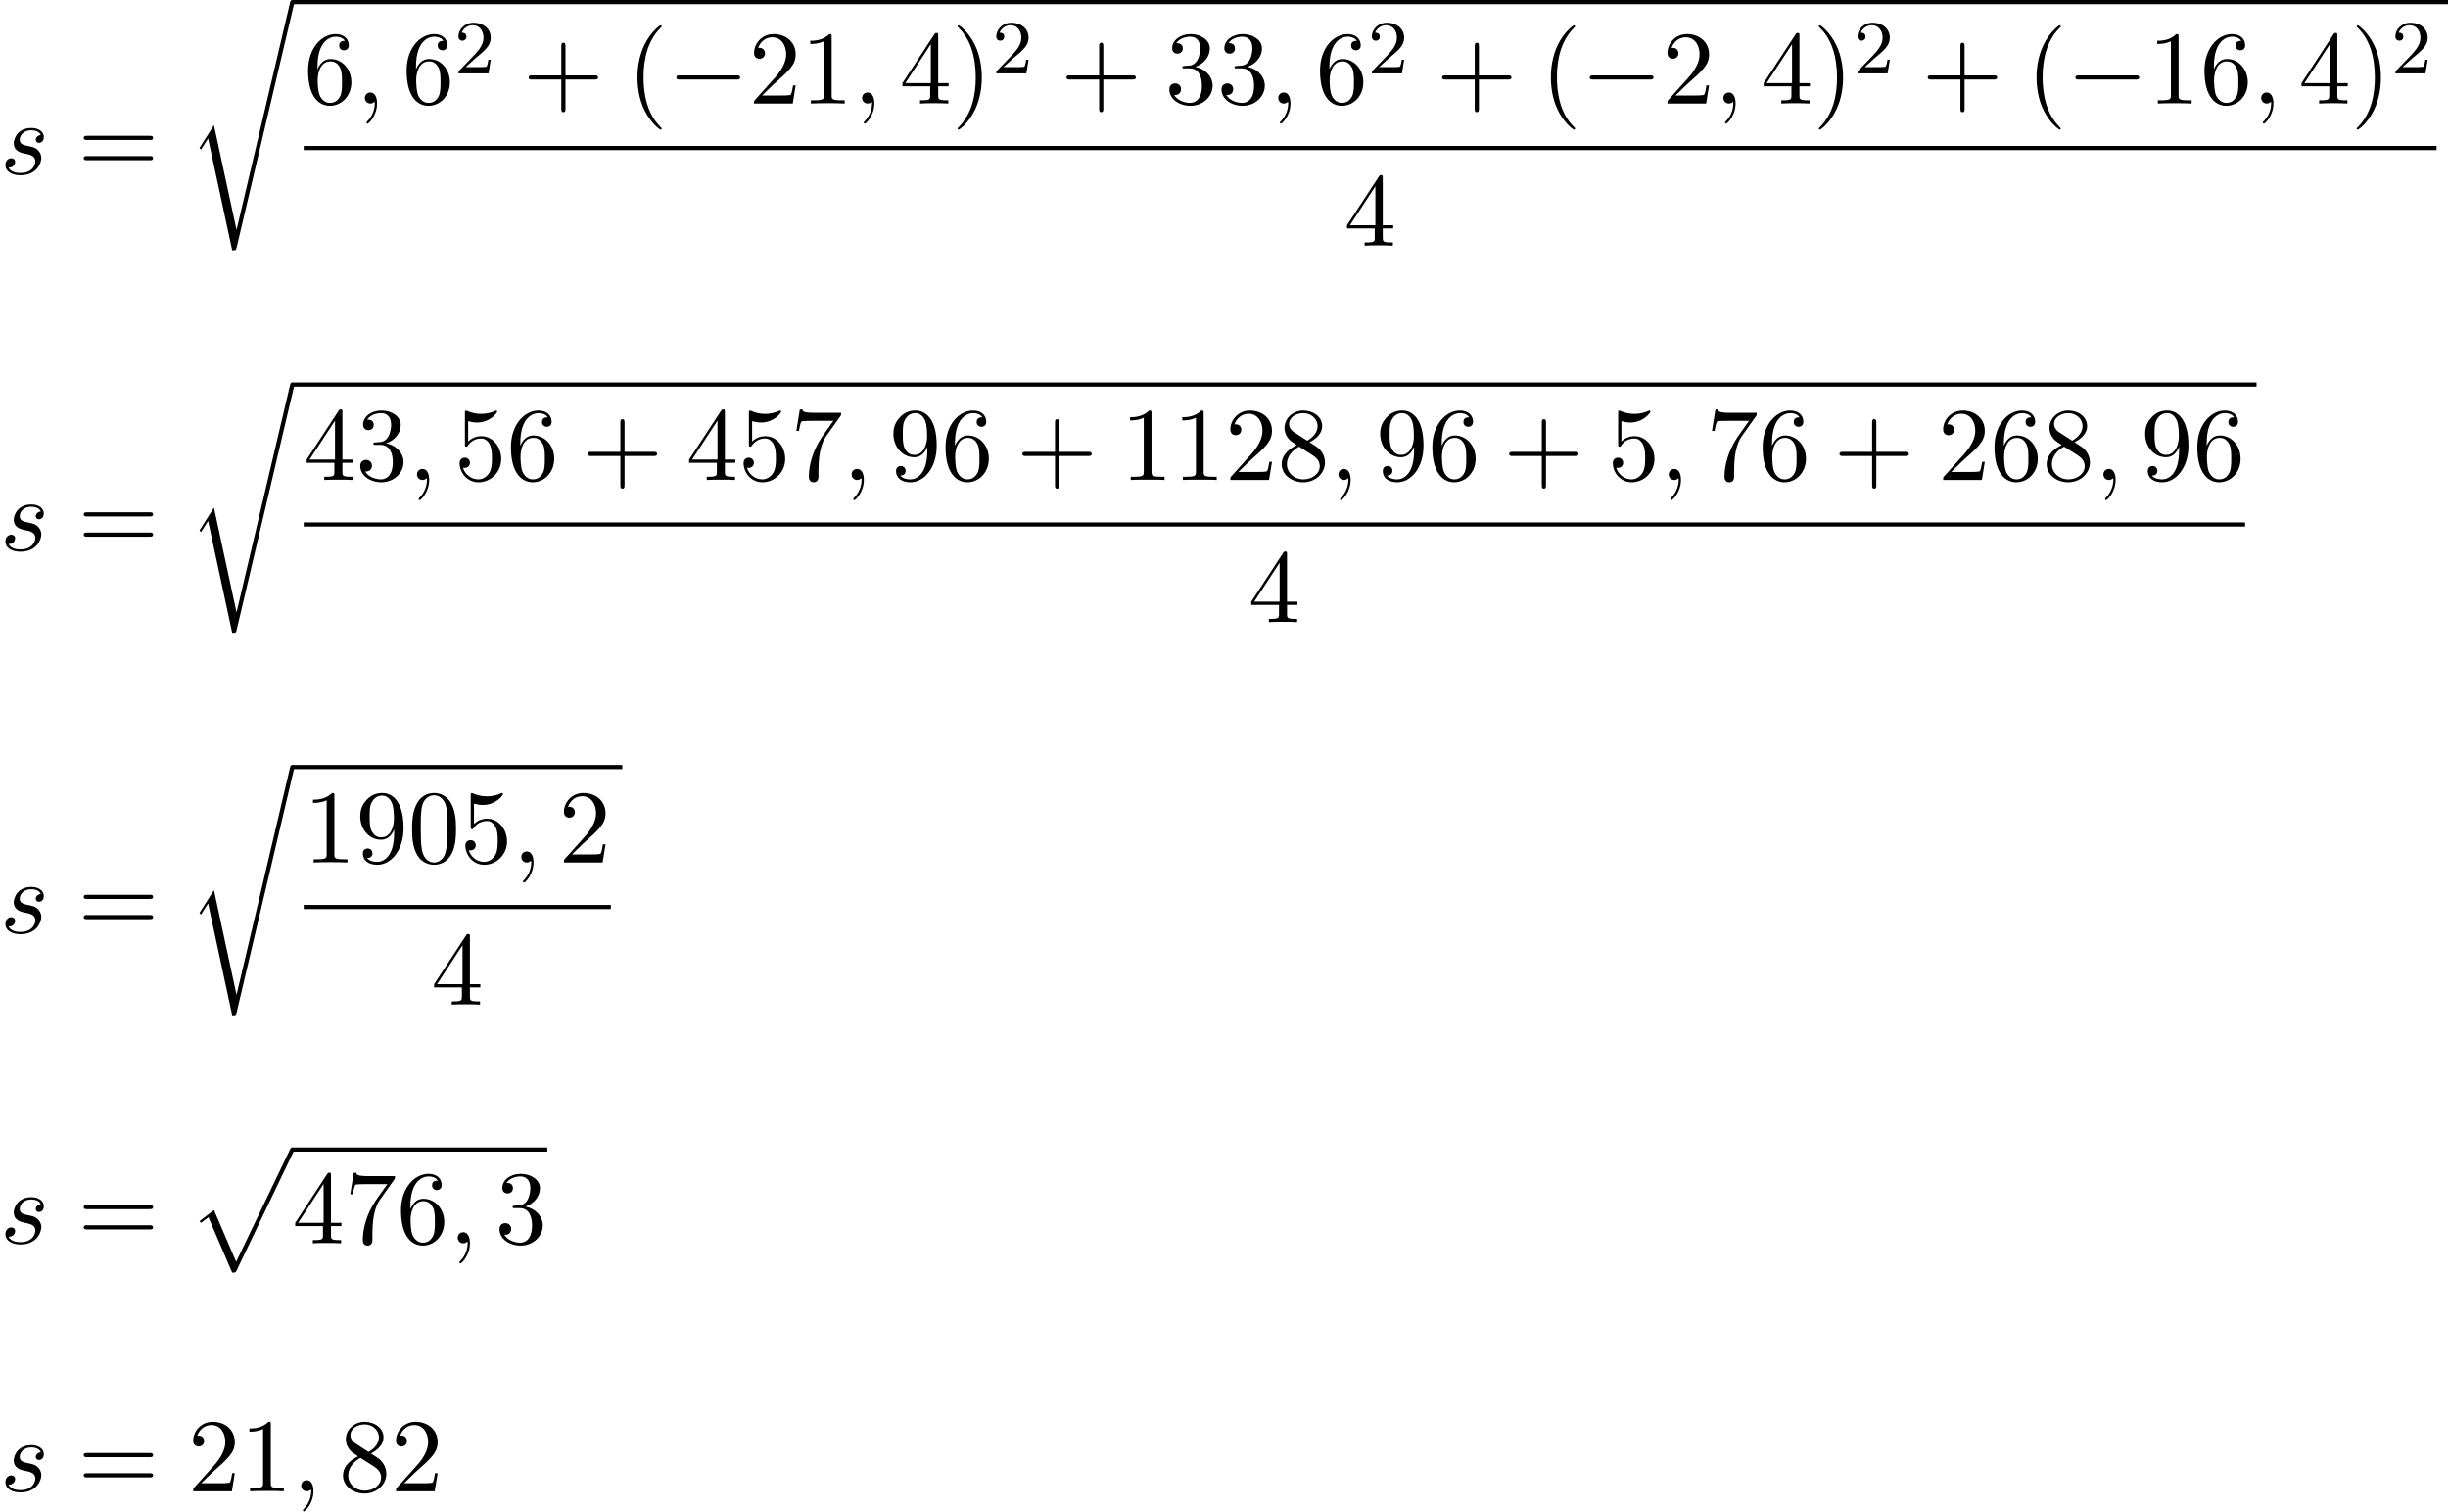<?xml version='1.0' encoding='UTF-8'?>
<!-- This file was generated by dvisvgm 2.13.3 -->
<svg version='1.1' xmlns='http://www.w3.org/2000/svg' xmlns:xlink='http://www.w3.org/1999/xlink' width='256.014pt' height='158.069pt' viewBox='70.735 70.175 256.014 158.069'>
<defs>
<path id='g1-0' d='M7.189-2.509C7.375-2.509 7.571-2.509 7.571-2.727S7.375-2.945 7.189-2.945H1.287C1.102-2.945 .905-2.945 .905-2.727S1.102-2.509 1.287-2.509H7.189Z'/>
<path id='g3-50' d='M2.248-1.626C2.375-1.745 2.71-2.008 2.837-2.12C3.332-2.574 3.802-3.013 3.802-3.738C3.802-4.686 3.005-5.3 2.008-5.3C1.052-5.3 .422-4.575 .422-3.866C.422-3.475 .733-3.419 .845-3.419C1.012-3.419 1.259-3.539 1.259-3.842C1.259-4.256 .861-4.256 .765-4.256C.996-4.838 1.53-5.037 1.921-5.037C2.662-5.037 3.045-4.407 3.045-3.738C3.045-2.909 2.463-2.303 1.522-1.339L.518-.303C.422-.215 .422-.199 .422 0H3.571L3.802-1.427H3.555C3.531-1.267 3.467-.869 3.371-.717C3.324-.654 2.718-.654 2.59-.654H1.172L2.248-1.626Z'/>
<path id='g0-112' d='M4.625 12.655C4.964 12.655 4.975 12.644 5.084 12.436L11.051-.022C11.127-.164 11.127-.185 11.127-.218C11.127-.338 11.04-.436 10.909-.436C10.767-.436 10.724-.338 10.669-.218L5.04 11.52L2.716 6.109L1.2 7.276L1.364 7.451L2.138 6.862L4.625 12.655Z'/>
<path id='g0-114' d='M5.084 23.585H5.073L2.716 12.655L1.287 14.902C1.211 15 1.211 15.022 1.211 15.033C1.211 15.076 1.353 15.196 1.364 15.207L2.105 14.04L4.625 25.745C4.985 25.745 5.018 25.745 5.084 25.462L11.084 .011C11.105-.065 11.127-.164 11.127-.218C11.127-.338 11.04-.436 10.909-.436C10.735-.436 10.702-.295 10.669-.142L5.084 23.585Z'/>
<path id='g2-59' d='M2.215-.011C2.215-.731 1.942-1.156 1.516-1.156C1.156-1.156 .938-.884 .938-.578C.938-.284 1.156 0 1.516 0C1.647 0 1.789-.044 1.898-.142C1.931-.164 1.942-.175 1.953-.175S1.975-.164 1.975-.011C1.975 .796 1.593 1.451 1.233 1.811C1.113 1.931 1.113 1.953 1.113 1.985C1.113 2.062 1.167 2.105 1.222 2.105C1.342 2.105 2.215 1.265 2.215-.011Z'/>
<path id='g2-115' d='M4.265-4.08C3.96-4.069 3.742-3.829 3.742-3.589C3.742-3.436 3.84-3.273 4.08-3.273S4.582-3.458 4.582-3.884C4.582-4.375 4.113-4.822 3.284-4.822C1.844-4.822 1.44-3.709 1.44-3.229C1.44-2.378 2.247-2.215 2.564-2.149C3.131-2.04 3.698-1.92 3.698-1.32C3.698-1.036 3.447-.12 2.138-.12C1.985-.12 1.145-.12 .895-.698C1.309-.644 1.582-.971 1.582-1.276C1.582-1.527 1.407-1.658 1.178-1.658C.895-1.658 .567-1.429 .567-.938C.567-.316 1.189 .12 2.127 .12C3.895 .12 4.32-1.2 4.32-1.691C4.32-2.084 4.113-2.356 3.982-2.487C3.687-2.793 3.371-2.847 2.891-2.945C2.498-3.033 2.062-3.109 2.062-3.6C2.062-3.916 2.324-4.582 3.284-4.582C3.556-4.582 4.102-4.505 4.265-4.08Z'/>
<path id='g4-40' d='M3.611 2.618C3.611 2.585 3.611 2.564 3.425 2.378C2.062 1.004 1.713-1.058 1.713-2.727C1.713-4.625 2.127-6.524 3.469-7.887C3.611-8.018 3.611-8.04 3.611-8.073C3.611-8.149 3.567-8.182 3.502-8.182C3.393-8.182 2.411-7.44 1.767-6.055C1.211-4.855 1.08-3.644 1.08-2.727C1.08-1.876 1.2-.556 1.8 .676C2.455 2.018 3.393 2.727 3.502 2.727C3.567 2.727 3.611 2.695 3.611 2.618Z'/>
<path id='g4-41' d='M3.153-2.727C3.153-3.578 3.033-4.898 2.433-6.131C1.778-7.473 .84-8.182 .731-8.182C.665-8.182 .622-8.138 .622-8.073C.622-8.04 .622-8.018 .829-7.822C1.898-6.742 2.52-5.007 2.52-2.727C2.52-.862 2.116 1.058 .764 2.433C.622 2.564 .622 2.585 .622 2.618C.622 2.684 .665 2.727 .731 2.727C.84 2.727 1.822 1.985 2.465 .6C3.022-.6 3.153-1.811 3.153-2.727Z'/>
<path id='g4-43' d='M4.462-2.509H7.505C7.658-2.509 7.865-2.509 7.865-2.727S7.658-2.945 7.505-2.945H4.462V-6C4.462-6.153 4.462-6.36 4.244-6.36S4.025-6.153 4.025-6V-2.945H.971C.818-2.945 .611-2.945 .611-2.727S.818-2.509 .971-2.509H4.025V.545C4.025 .698 4.025 .905 4.244 .905S4.462 .698 4.462 .545V-2.509Z'/>
<path id='g4-48' d='M5.018-3.491C5.018-4.364 4.964-5.236 4.582-6.044C4.08-7.091 3.185-7.265 2.727-7.265C2.073-7.265 1.276-6.982 .829-5.967C.48-5.215 .425-4.364 .425-3.491C.425-2.673 .469-1.691 .916-.862C1.385 .022 2.182 .24 2.716 .24C3.305 .24 4.135 .011 4.615-1.025C4.964-1.778 5.018-2.629 5.018-3.491ZM2.716 0C2.291 0 1.647-.273 1.451-1.32C1.331-1.975 1.331-2.978 1.331-3.622C1.331-4.32 1.331-5.04 1.418-5.629C1.625-6.927 2.444-7.025 2.716-7.025C3.076-7.025 3.796-6.829 4.004-5.749C4.113-5.138 4.113-4.309 4.113-3.622C4.113-2.804 4.113-2.062 3.993-1.364C3.829-.327 3.207 0 2.716 0Z'/>
<path id='g4-49' d='M3.207-6.982C3.207-7.244 3.207-7.265 2.956-7.265C2.28-6.567 1.32-6.567 .971-6.567V-6.229C1.189-6.229 1.833-6.229 2.4-6.513V-.862C2.4-.469 2.367-.338 1.385-.338H1.036V0C1.418-.033 2.367-.033 2.804-.033S4.189-.033 4.571 0V-.338H4.222C3.24-.338 3.207-.458 3.207-.862V-6.982Z'/>
<path id='g4-50' d='M1.385-.84L2.542-1.964C4.244-3.469 4.898-4.058 4.898-5.149C4.898-6.393 3.916-7.265 2.585-7.265C1.353-7.265 .545-6.262 .545-5.291C.545-4.68 1.091-4.68 1.124-4.68C1.309-4.68 1.691-4.811 1.691-5.258C1.691-5.542 1.495-5.825 1.113-5.825C1.025-5.825 1.004-5.825 .971-5.815C1.222-6.524 1.811-6.927 2.444-6.927C3.436-6.927 3.905-6.044 3.905-5.149C3.905-4.276 3.36-3.415 2.76-2.738L.665-.404C.545-.284 .545-.262 .545 0H4.593L4.898-1.898H4.625C4.571-1.571 4.495-1.091 4.385-.927C4.309-.84 3.589-.84 3.349-.84H1.385Z'/>
<path id='g4-51' d='M3.164-3.84C4.058-4.135 4.691-4.898 4.691-5.76C4.691-6.655 3.731-7.265 2.684-7.265C1.582-7.265 .753-6.611 .753-5.782C.753-5.422 .993-5.215 1.309-5.215C1.647-5.215 1.865-5.455 1.865-5.771C1.865-6.316 1.353-6.316 1.189-6.316C1.527-6.851 2.247-6.993 2.64-6.993C3.087-6.993 3.687-6.753 3.687-5.771C3.687-5.64 3.665-5.007 3.382-4.527C3.055-4.004 2.684-3.971 2.411-3.96C2.324-3.949 2.062-3.927 1.985-3.927C1.898-3.916 1.822-3.905 1.822-3.796C1.822-3.676 1.898-3.676 2.084-3.676H2.564C3.458-3.676 3.862-2.935 3.862-1.865C3.862-.382 3.109-.065 2.629-.065C2.16-.065 1.342-.251 .96-.895C1.342-.84 1.68-1.08 1.68-1.495C1.68-1.887 1.385-2.105 1.069-2.105C.807-2.105 .458-1.953 .458-1.473C.458-.48 1.473 .24 2.662 .24C3.993 .24 4.985-.753 4.985-1.865C4.985-2.76 4.298-3.611 3.164-3.84Z'/>
<path id='g4-52' d='M3.207-1.8V-.851C3.207-.458 3.185-.338 2.378-.338H2.149V0C2.596-.033 3.164-.033 3.622-.033S4.658-.033 5.105 0V-.338H4.876C4.069-.338 4.047-.458 4.047-.851V-1.8H5.138V-2.138H4.047V-7.102C4.047-7.32 4.047-7.385 3.873-7.385C3.775-7.385 3.742-7.385 3.655-7.255L.305-2.138V-1.8H3.207ZM3.273-2.138H.611L3.273-6.207V-2.138Z'/>
<path id='g4-53' d='M4.898-2.193C4.898-3.491 4.004-4.582 2.825-4.582C2.302-4.582 1.833-4.407 1.44-4.025V-6.153C1.658-6.087 2.018-6.011 2.367-6.011C3.709-6.011 4.473-7.004 4.473-7.145C4.473-7.211 4.44-7.265 4.364-7.265C4.353-7.265 4.331-7.265 4.276-7.233C4.058-7.135 3.524-6.916 2.793-6.916C2.356-6.916 1.855-6.993 1.342-7.222C1.255-7.255 1.233-7.255 1.211-7.255C1.102-7.255 1.102-7.167 1.102-6.993V-3.764C1.102-3.567 1.102-3.48 1.255-3.48C1.331-3.48 1.353-3.513 1.396-3.578C1.516-3.753 1.92-4.342 2.804-4.342C3.371-4.342 3.644-3.84 3.731-3.644C3.905-3.24 3.927-2.815 3.927-2.269C3.927-1.887 3.927-1.233 3.665-.775C3.404-.349 3-.065 2.498-.065C1.702-.065 1.08-.644 .895-1.287C.927-1.276 .96-1.265 1.08-1.265C1.44-1.265 1.625-1.538 1.625-1.8S1.44-2.335 1.08-2.335C.927-2.335 .545-2.258 .545-1.756C.545-.818 1.298 .24 2.52 .24C3.785 .24 4.898-.807 4.898-2.193Z'/>
<path id='g4-54' d='M1.44-3.578V-3.84C1.44-6.6 2.793-6.993 3.349-6.993C3.611-6.993 4.069-6.927 4.309-6.556C4.145-6.556 3.709-6.556 3.709-6.065C3.709-5.727 3.971-5.564 4.211-5.564C4.385-5.564 4.713-5.662 4.713-6.087C4.713-6.742 4.233-7.265 3.327-7.265C1.931-7.265 .458-5.858 .458-3.447C.458-.535 1.724 .24 2.738 .24C3.949 .24 4.985-.785 4.985-2.225C4.985-3.611 4.015-4.658 2.804-4.658C2.062-4.658 1.658-4.102 1.44-3.578ZM2.738-.065C2.051-.065 1.724-.72 1.658-.884C1.462-1.396 1.462-2.269 1.462-2.465C1.462-3.316 1.811-4.407 2.793-4.407C2.967-4.407 3.469-4.407 3.807-3.731C4.004-3.327 4.004-2.771 4.004-2.236C4.004-1.713 4.004-1.167 3.818-.775C3.491-.12 2.989-.065 2.738-.065Z'/>
<path id='g4-55' d='M5.193-6.644C5.291-6.775 5.291-6.796 5.291-7.025H2.64C1.309-7.025 1.287-7.167 1.244-7.375H.971L.611-5.127H.884C.916-5.302 1.015-5.989 1.156-6.12C1.233-6.185 2.084-6.185 2.225-6.185H4.484C4.364-6.011 3.502-4.822 3.262-4.462C2.28-2.989 1.92-1.473 1.92-.36C1.92-.251 1.92 .24 2.422 .24S2.924-.251 2.924-.36V-.916C2.924-1.516 2.956-2.116 3.044-2.705C3.087-2.956 3.24-3.895 3.72-4.571L5.193-6.644Z'/>
<path id='g4-56' d='M1.778-4.985C1.276-5.313 1.233-5.684 1.233-5.869C1.233-6.535 1.942-6.993 2.716-6.993C3.513-6.993 4.211-6.425 4.211-5.64C4.211-5.018 3.785-4.495 3.131-4.113L1.778-4.985ZM3.371-3.949C4.156-4.353 4.691-4.92 4.691-5.64C4.691-6.644 3.72-7.265 2.727-7.265C1.636-7.265 .753-6.458 .753-5.444C.753-5.247 .775-4.756 1.233-4.244C1.353-4.113 1.756-3.84 2.029-3.655C1.396-3.338 .458-2.727 .458-1.647C.458-.491 1.571 .24 2.716 .24C3.949 .24 4.985-.665 4.985-1.833C4.985-2.225 4.865-2.716 4.451-3.175C4.244-3.404 4.069-3.513 3.371-3.949ZM2.28-3.491L3.622-2.64C3.927-2.433 4.44-2.105 4.44-1.44C4.44-.633 3.622-.065 2.727-.065C1.789-.065 1.004-.742 1.004-1.647C1.004-2.28 1.353-2.978 2.28-3.491Z'/>
<path id='g4-57' d='M4.004-3.469V-3.12C4.004-.567 2.869-.065 2.236-.065C2.051-.065 1.462-.087 1.167-.458C1.647-.458 1.735-.775 1.735-.96C1.735-1.298 1.473-1.462 1.233-1.462C1.058-1.462 .731-1.364 .731-.938C.731-.207 1.32 .24 2.247 .24C3.655 .24 4.985-1.244 4.985-3.589C4.985-6.524 3.731-7.265 2.76-7.265C2.16-7.265 1.625-7.069 1.156-6.578C.709-6.087 .458-5.629 .458-4.811C.458-3.447 1.418-2.378 2.64-2.378C3.305-2.378 3.753-2.836 4.004-3.469ZM2.651-2.629C2.476-2.629 1.975-2.629 1.636-3.316C1.44-3.72 1.44-4.265 1.44-4.8C1.44-5.389 1.44-5.902 1.669-6.305C1.964-6.851 2.378-6.993 2.76-6.993C3.262-6.993 3.622-6.622 3.807-6.131C3.938-5.782 3.982-5.095 3.982-4.593C3.982-3.687 3.611-2.629 2.651-2.629Z'/>
<path id='g4-61' d='M7.495-3.567C7.658-3.567 7.865-3.567 7.865-3.785S7.658-4.004 7.505-4.004H.971C.818-4.004 .611-4.004 .611-3.785S.818-3.567 .982-3.567H7.495ZM7.505-1.451C7.658-1.451 7.865-1.451 7.865-1.669S7.658-1.887 7.495-1.887H.982C.818-1.887 .611-1.887 .611-1.669S.818-1.451 .971-1.451H7.505Z'/>
</defs>
<g id='page1'>
<use x='70.735' y='88.382' xlink:href='#g2-115'/>
<use x='78.879' y='88.382' xlink:href='#g4-61'/>
<use x='90.394' y='70.611' xlink:href='#g0-114'/>
<rect x='101.303' y='70.175' height='.436' width='225.446'/>
<use x='102.498' y='81.002' xlink:href='#g4-54'/>
<use x='107.953' y='81.002' xlink:href='#g2-59'/>
<use x='112.801' y='81.002' xlink:href='#g4-54'/>
<use x='118.256' y='77.85' xlink:href='#g3-50'/>
<use x='125.412' y='81.002' xlink:href='#g4-43'/>
<use x='136.322' y='81.002' xlink:href='#g4-40'/>
<use x='140.564' y='81.002' xlink:href='#g1-0'/>
<use x='149.049' y='81.002' xlink:href='#g4-50'/>
<use x='154.503' y='81.002' xlink:href='#g4-49'/>
<use x='159.958' y='81.002' xlink:href='#g2-59'/>
<use x='164.806' y='81.002' xlink:href='#g4-52'/>
<use x='170.261' y='81.002' xlink:href='#g4-41'/>
<use x='174.503' y='77.85' xlink:href='#g3-50'/>
<use x='181.66' y='81.002' xlink:href='#g4-43'/>
<use x='192.569' y='81.002' xlink:href='#g4-51'/>
<use x='198.024' y='81.002' xlink:href='#g4-51'/>
<use x='203.478' y='81.002' xlink:href='#g2-59'/>
<use x='208.327' y='81.002' xlink:href='#g4-54'/>
<use x='213.781' y='77.85' xlink:href='#g3-50'/>
<use x='220.938' y='81.002' xlink:href='#g4-43'/>
<use x='231.847' y='81.002' xlink:href='#g4-40'/>
<use x='236.089' y='81.002' xlink:href='#g1-0'/>
<use x='244.574' y='81.002' xlink:href='#g4-50'/>
<use x='250.029' y='81.002' xlink:href='#g2-59'/>
<use x='254.877' y='81.002' xlink:href='#g4-52'/>
<use x='260.332' y='81.002' xlink:href='#g4-41'/>
<use x='264.574' y='77.85' xlink:href='#g3-50'/>
<use x='271.731' y='81.002' xlink:href='#g4-43'/>
<use x='282.64' y='81.002' xlink:href='#g4-40'/>
<use x='286.882' y='81.002' xlink:href='#g1-0'/>
<use x='295.367' y='81.002' xlink:href='#g4-49'/>
<use x='300.822' y='81.002' xlink:href='#g4-54'/>
<use x='306.276' y='81.002' xlink:href='#g2-59'/>
<use x='311.125' y='81.002' xlink:href='#g4-52'/>
<use x='316.579' y='81.002' xlink:href='#g4-41'/>
<use x='320.822' y='77.85' xlink:href='#g3-50'/>
<rect x='102.498' y='85.436' height='.436' width='223.055'/>
<use x='211.299' y='95.865' xlink:href='#g4-52'/>
<use x='70.735' y='127.75' xlink:href='#g2-115'/>
<use x='78.879' y='127.75' xlink:href='#g4-61'/>
<use x='90.394' y='110.609' xlink:href='#g0-114'/>
<rect x='101.303' y='110.172' height='.436' width='205.421'/>
<use x='102.498' y='120.37' xlink:href='#g4-52'/>
<use x='107.953' y='120.37' xlink:href='#g4-51'/>
<use x='113.407' y='120.37' xlink:href='#g2-59'/>
<use x='118.256' y='120.37' xlink:href='#g4-53'/>
<use x='123.711' y='120.37' xlink:href='#g4-54'/>
<use x='131.589' y='120.37' xlink:href='#g4-43'/>
<use x='142.498' y='120.37' xlink:href='#g4-52'/>
<use x='147.953' y='120.37' xlink:href='#g4-53'/>
<use x='153.407' y='120.37' xlink:href='#g4-55'/>
<use x='158.862' y='120.37' xlink:href='#g2-59'/>
<use x='163.711' y='120.37' xlink:href='#g4-57'/>
<use x='169.165' y='120.37' xlink:href='#g4-54'/>
<use x='177.044' y='120.37' xlink:href='#g4-43'/>
<use x='187.953' y='120.37' xlink:href='#g4-49'/>
<use x='193.407' y='120.37' xlink:href='#g4-49'/>
<use x='198.862' y='120.37' xlink:href='#g4-50'/>
<use x='204.317' y='120.37' xlink:href='#g4-56'/>
<use x='209.771' y='120.37' xlink:href='#g2-59'/>
<use x='214.62' y='120.37' xlink:href='#g4-57'/>
<use x='220.074' y='120.37' xlink:href='#g4-54'/>
<use x='227.953' y='120.37' xlink:href='#g4-43'/>
<use x='238.862' y='120.37' xlink:href='#g4-53'/>
<use x='244.317' y='120.37' xlink:href='#g2-59'/>
<use x='249.165' y='120.37' xlink:href='#g4-55'/>
<use x='254.62' y='120.37' xlink:href='#g4-54'/>
<use x='262.498' y='120.37' xlink:href='#g4-43'/>
<use x='273.407' y='120.37' xlink:href='#g4-50'/>
<use x='278.862' y='120.37' xlink:href='#g4-54'/>
<use x='284.317' y='120.37' xlink:href='#g4-56'/>
<use x='289.771' y='120.37' xlink:href='#g2-59'/>
<use x='294.62' y='120.37' xlink:href='#g4-57'/>
<use x='300.074' y='120.37' xlink:href='#g4-54'/>
<rect x='102.498' y='124.805' height='.436' width='203.03'/>
<use x='201.286' y='135.233' xlink:href='#g4-52'/>
<use x='70.735' y='167.748' xlink:href='#g2-115'/>
<use x='78.879' y='167.748' xlink:href='#g4-61'/>
<use x='90.394' y='150.606' xlink:href='#g0-114'/>
<rect x='101.303' y='150.17' height='.436' width='34.512'/>
<use x='102.498' y='160.368' xlink:href='#g4-49'/>
<use x='107.953' y='160.368' xlink:href='#g4-57'/>
<use x='113.407' y='160.368' xlink:href='#g4-48'/>
<use x='118.862' y='160.368' xlink:href='#g4-53'/>
<use x='124.317' y='160.368' xlink:href='#g2-59'/>
<use x='129.165' y='160.368' xlink:href='#g4-50'/>
<rect x='102.498' y='164.802' height='.436' width='32.121'/>
<use x='115.832' y='175.231' xlink:href='#g4-52'/>
<use x='70.735' y='200.191' xlink:href='#g2-115'/>
<use x='78.879' y='200.191' xlink:href='#g4-61'/>
<use x='90.394' y='190.603' xlink:href='#g0-112'/>
<rect x='101.303' y='190.167' height='.436' width='26.667'/>
<use x='101.303' y='200.191' xlink:href='#g4-52'/>
<use x='106.757' y='200.191' xlink:href='#g4-55'/>
<use x='112.212' y='200.191' xlink:href='#g4-54'/>
<use x='117.667' y='200.191' xlink:href='#g2-59'/>
<use x='122.515' y='200.191' xlink:href='#g4-51'/>
<use x='70.735' y='226.122' xlink:href='#g2-115'/>
<use x='78.879' y='226.122' xlink:href='#g4-61'/>
<use x='90.394' y='226.122' xlink:href='#g4-50'/>
<use x='95.848' y='226.122' xlink:href='#g4-49'/>
<use x='101.303' y='226.122' xlink:href='#g2-59'/>
<use x='106.151' y='226.122' xlink:href='#g4-56'/>
<use x='111.606' y='226.122' xlink:href='#g4-50'/>
</g>
</svg><!--Rendered by QuickLaTeX.com-->